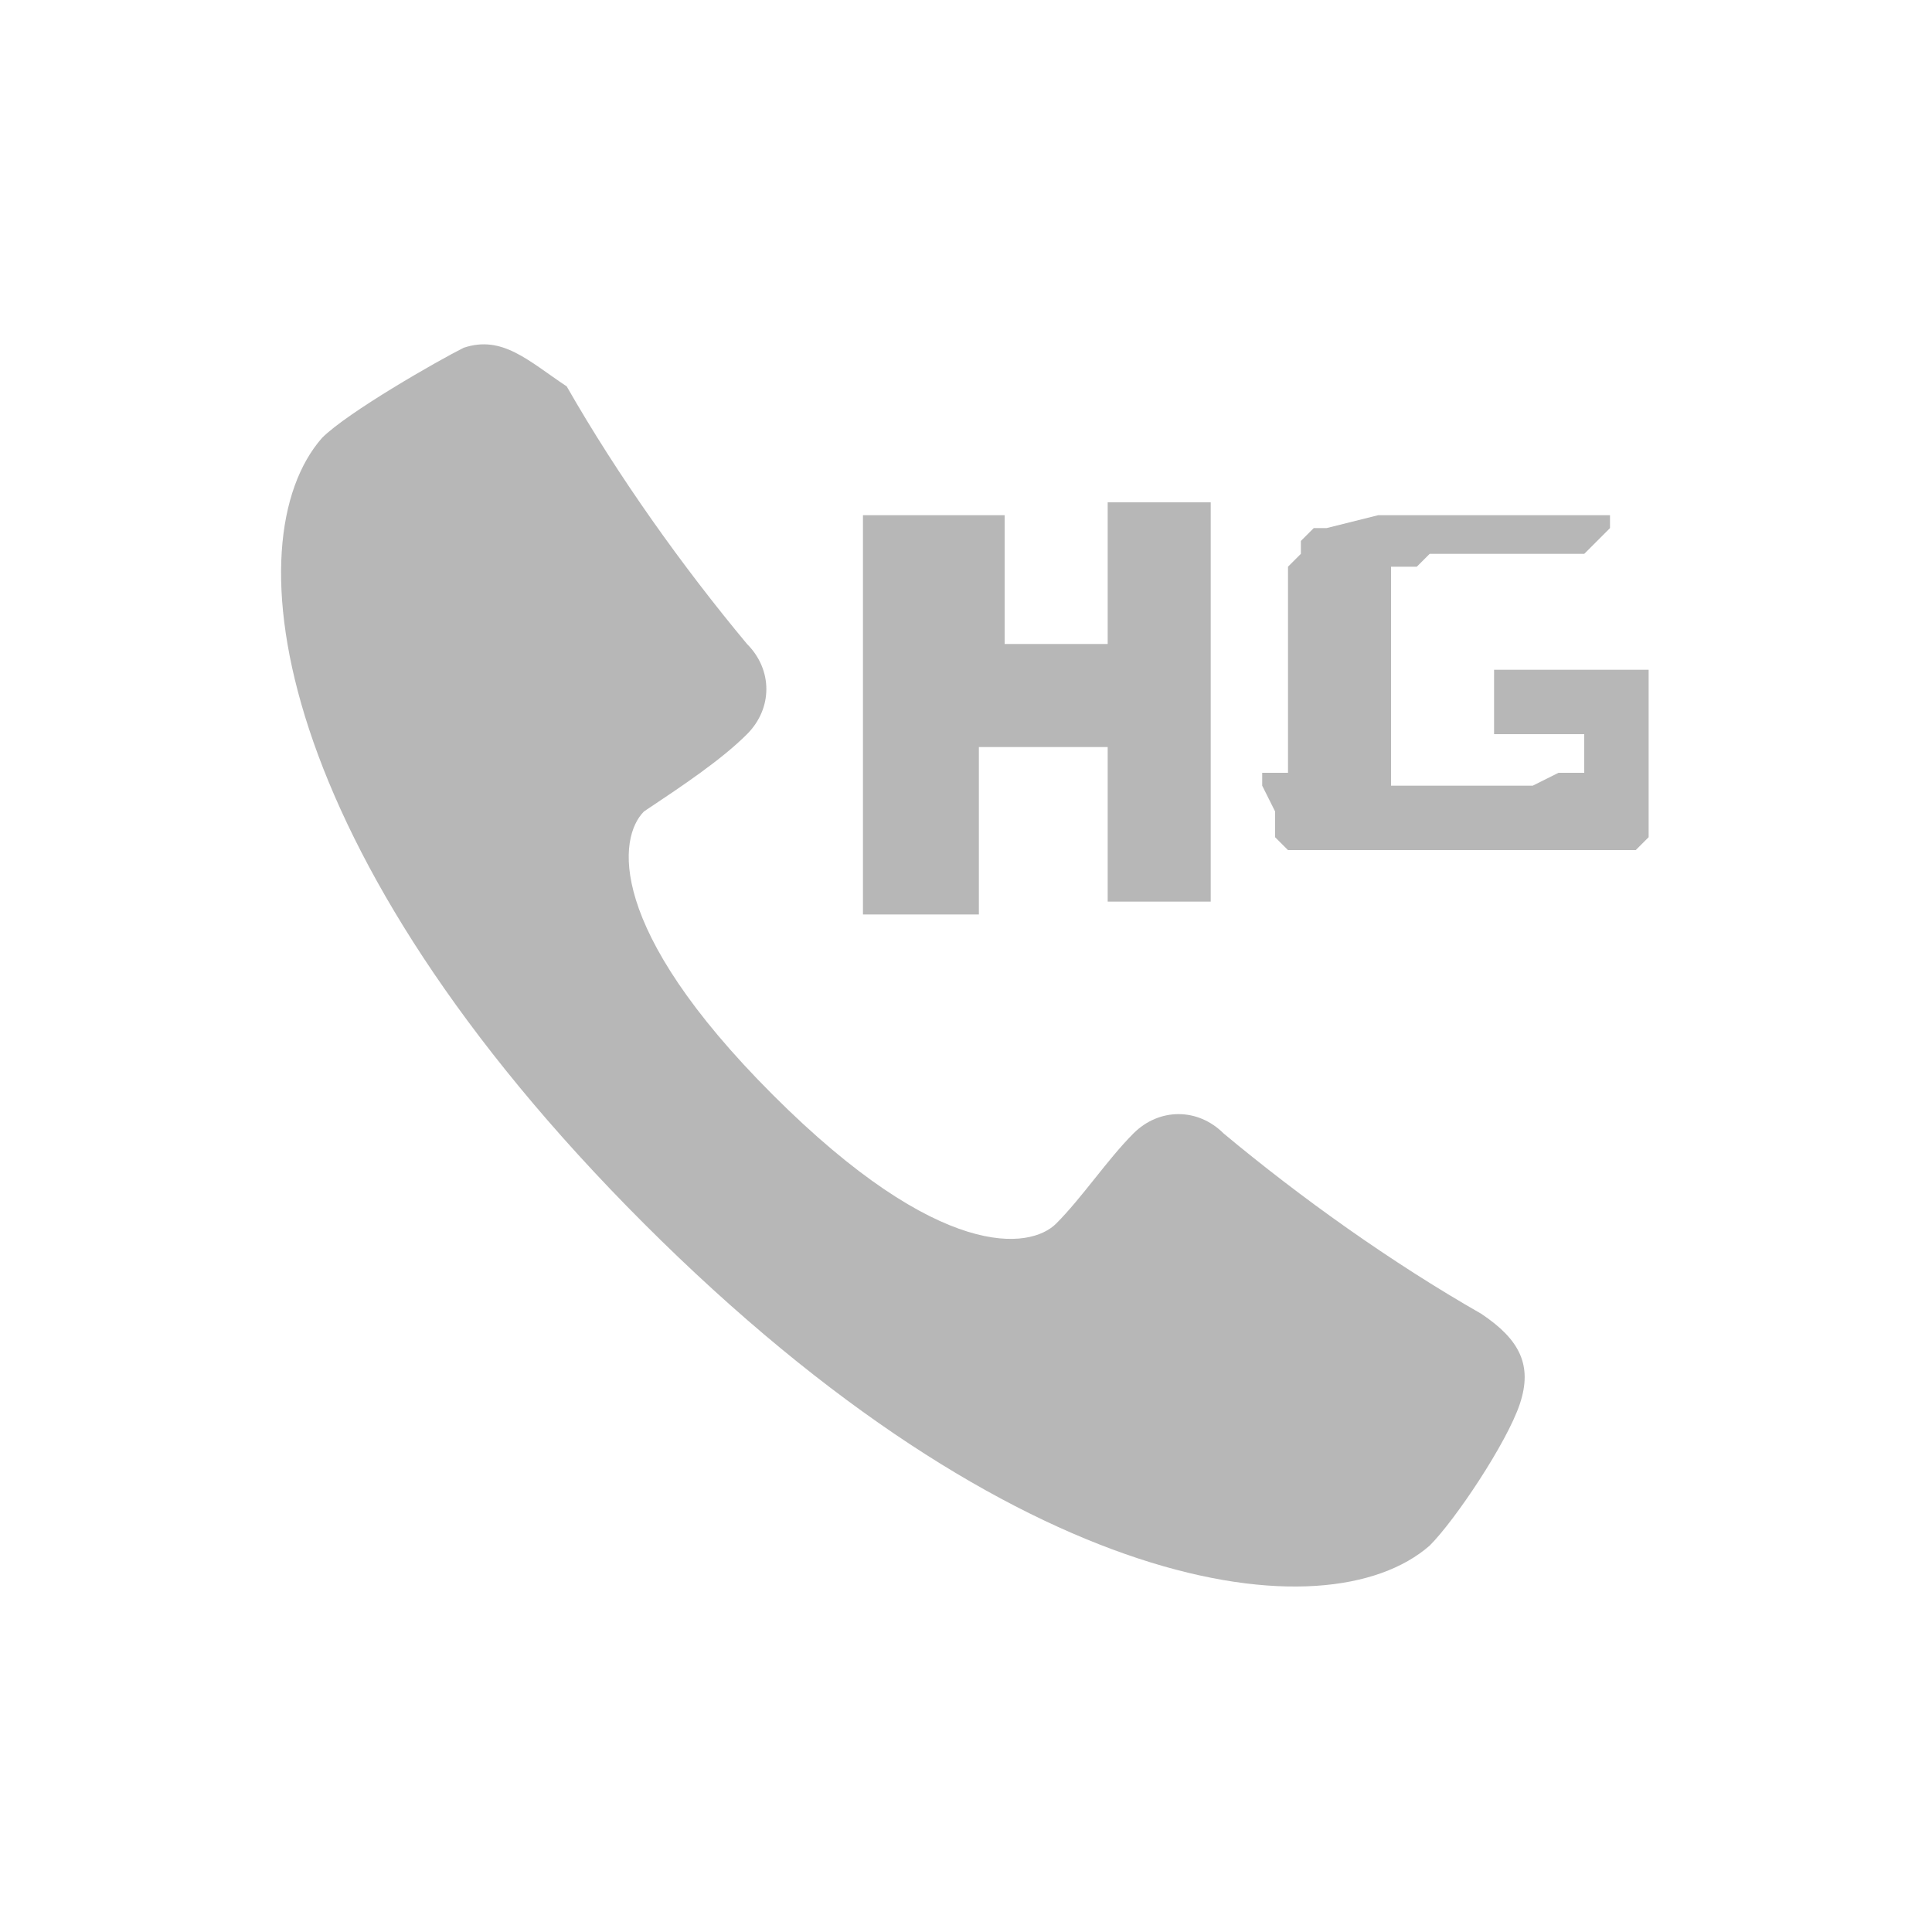 <?xml version="1.0" encoding="utf-8"?>
<!-- Generator: Adobe Illustrator 18.1.1, SVG Export Plug-In . SVG Version: 6.00 Build 0)  -->
<!DOCTYPE svg PUBLIC "-//W3C//DTD SVG 1.1//EN" "http://www.w3.org/Graphics/SVG/1.1/DTD/svg11.dtd">
<svg version="1.1" id="Layer_1" xmlns="http://www.w3.org/2000/svg" xmlns:xlink="http://www.w3.org/1999/xlink" x="0px" y="0px"
	 viewBox="0 0 15 15" enable-background="new 0 0 15 15" xml:space="preserve">
<g>
	<path fill="#B7B7B7" d="M5,9.5c2.9,2.9,5.3,3.2,6.1,2.5c0.2-0.2,0.6-0.8,0.7-1.1c0.1-0.3,0-0.5-0.3-0.7c-0.7-0.4-1.4-0.9-2-1.4
		C9.3,8.6,9,8.6,8.8,8.8C8.6,9,8.4,9.3,8.2,9.5C8,9.7,7.3,9.8,6,8.5c-1.3-1.3-1.2-2-1-2.2c0.3-0.2,0.6-0.4,0.8-0.6
		c0.2-0.2,0.2-0.5,0-0.7c-0.5-0.6-1-1.3-1.4-2C4.1,2.8,3.9,2.6,3.6,2.7C3.4,2.8,2.7,3.2,2.5,3.4C1.8,4.2,2.1,6.6,5,9.5z"/>
	<g>
		<path fill="#B7B7B7" d="M9.4,6.5L9.4,6.5l0,0.2l0,0.1l0,0.1l0,0.1l0,0l0,0l-0.1,0l-0.2,0H9l-0.2,0H8.7l-0.1,0l0,0l0-0.1l0-0.3
			l0-0.1l0-0.3V6.1l0-0.3V5.8l0,0l0,0H8.5l-0.2,0l-0.1,0l-0.3,0l-0.2,0l-0.1,0l0,0l0,0l0,0.1l0,0.3v0.1l0,0.3l0,0.1l0,0.2v0.1l0,0.1
			l0,0l-0.1,0l-0.1,0l-0.1,0l-0.2,0l-0.1,0l-0.2,0l-0.1,0h0l0,0l0,0l0,0l0,0l0,0V6.7l0-0.1V6.2l0-0.2V5.9l0-0.2V5.7l0-0.2V5.4l0-0.2
			V4.9l0-0.1l0-0.2l0-0.1l0-0.2l0-0.1l0-0.1V4l0,0l0,0l0.1,0l0.1,0h0.1l0.2,0h0.1l0.2,0h0.1l0.1,0l0.1,0l0,0l0,0.1l0,0v0.1l0,0.2
			l0,0.1l0,0.3V5l0,0l0,0l0,0l0,0l0.1,0h0.1l0.2,0L8,5l0.3,0l0.2,0h0.1l0,0l0,0l0,0l0,0l0-0.3V4.6l0-0.3V4.3l0-0.3l0-0.1l0,0l0,0
			h0.1l0.2,0h0.1l0.2,0l0.1,0h0l0.1,0l0,0l0,0.1v0.1l0,0.2l0,0.1l0,0.2v0.1l0,0.2v0.1l0,0.2v0.1l0,0.2v0.1l0,0.2v0.1l0,0.2V6l0,0.2
			V6.5z"/>
		<path fill="#B7B7B7" d="M12.8,5.2L12.8,5.2l0,0.3v0.4l0,0.2v0.2l0,0l0,0l0,0.1l0,0.1l-0.1,0.1l0,0l0,0l-0.1,0l0,0l-0.1,0l-0.1,0
			l-0.1,0l-0.1,0l-0.1,0l-0.1,0l-0.1,0l-0.1,0l-0.1,0l-0.1,0l-0.1,0l-0.2,0l-0.1,0l-0.1,0l-0.1,0l-0.1,0l-0.1,0l-0.1,0l-0.1,0
			l-0.1,0l-0.1,0l-0.1,0l-0.1,0l-0.1,0l0,0l-0.1,0l0,0l0,0l0,0l-0.1-0.1l0,0l0-0.1l0-0.1l-0.1-0.2l0-0.1L10,6l0-0.1l0-0.1l0-0.1
			l0-0.1l0-0.1l0-0.1l0-0.1l0-0.1V5.4l0-0.2l0,0l0-0.1L10,5L10,5l0-0.1l0-0.1l0-0.1l0-0.1l0-0.1l0-0.1l0.1-0.1l0,0l0-0.1l0,0l0,0
			l0.1-0.1l0.1,0l0,0l0,0L10.7,4l0.1,0l0.1,0l0.1,0l0.1,0l0.2,0l0.1,0l0.1,0l0.1,0l0.1,0l0.1,0l0.1,0l0.1,0l0.1,0l0.1,0l0.1,0l0.1,0
			l0.1,0l0.1,0L12.3,4l0.1,0l0.1,0l0,0l0,0l0,0l0,0l0,0l0,0l0,0v0l0,0l0,0l0,0.1l0,0l-0.1,0.1l-0.1,0.1l0,0l0,0l0,0l0,0l0,0l0,0
			l-0.1,0l-0.1,0l-0.1,0l-0.1,0l-0.1,0l-0.1,0l-0.1,0l-0.2,0h0l-0.1,0l-0.1,0l-0.1,0l-0.1,0.1l-0.1,0l-0.1,0l0,0l0,0.1l0,0.1l0,0.1
			l0,0.1l0,0.1l0,0.1l0,0.1l0,0.1l0,0.1v0.1l0,0.1l0,0.1l0,0.1l0,0.1l0,0.1l0,0.1l0,0.1l0,0L11,6.1l0.1,0l0.1,0l0.1,0l0.1,0l0.1,0
			l0.1,0h0.1l0.1,0l0.1,0l0.2-0.1l0.1,0l0.1,0l0,0l0,0v0l0,0V5.9l0-0.1V5.7l0,0l0,0h-0.1l-0.1,0l-0.1,0l-0.1,0h-0.1l-0.1,0l-0.1,0
			l0,0l0,0l0,0l0,0l0-0.1l0-0.1l0-0.1l0-0.1V5.2l0,0l0,0l0,0l0.1,0l0.1,0h0.2l0.3,0l0.3,0h0.1l0.2,0l0.1,0l0,0l0.1,0l0,0L12.8,5.2
			L12.8,5.2L12.8,5.2z"/>
	</g>
</g>
</svg>
